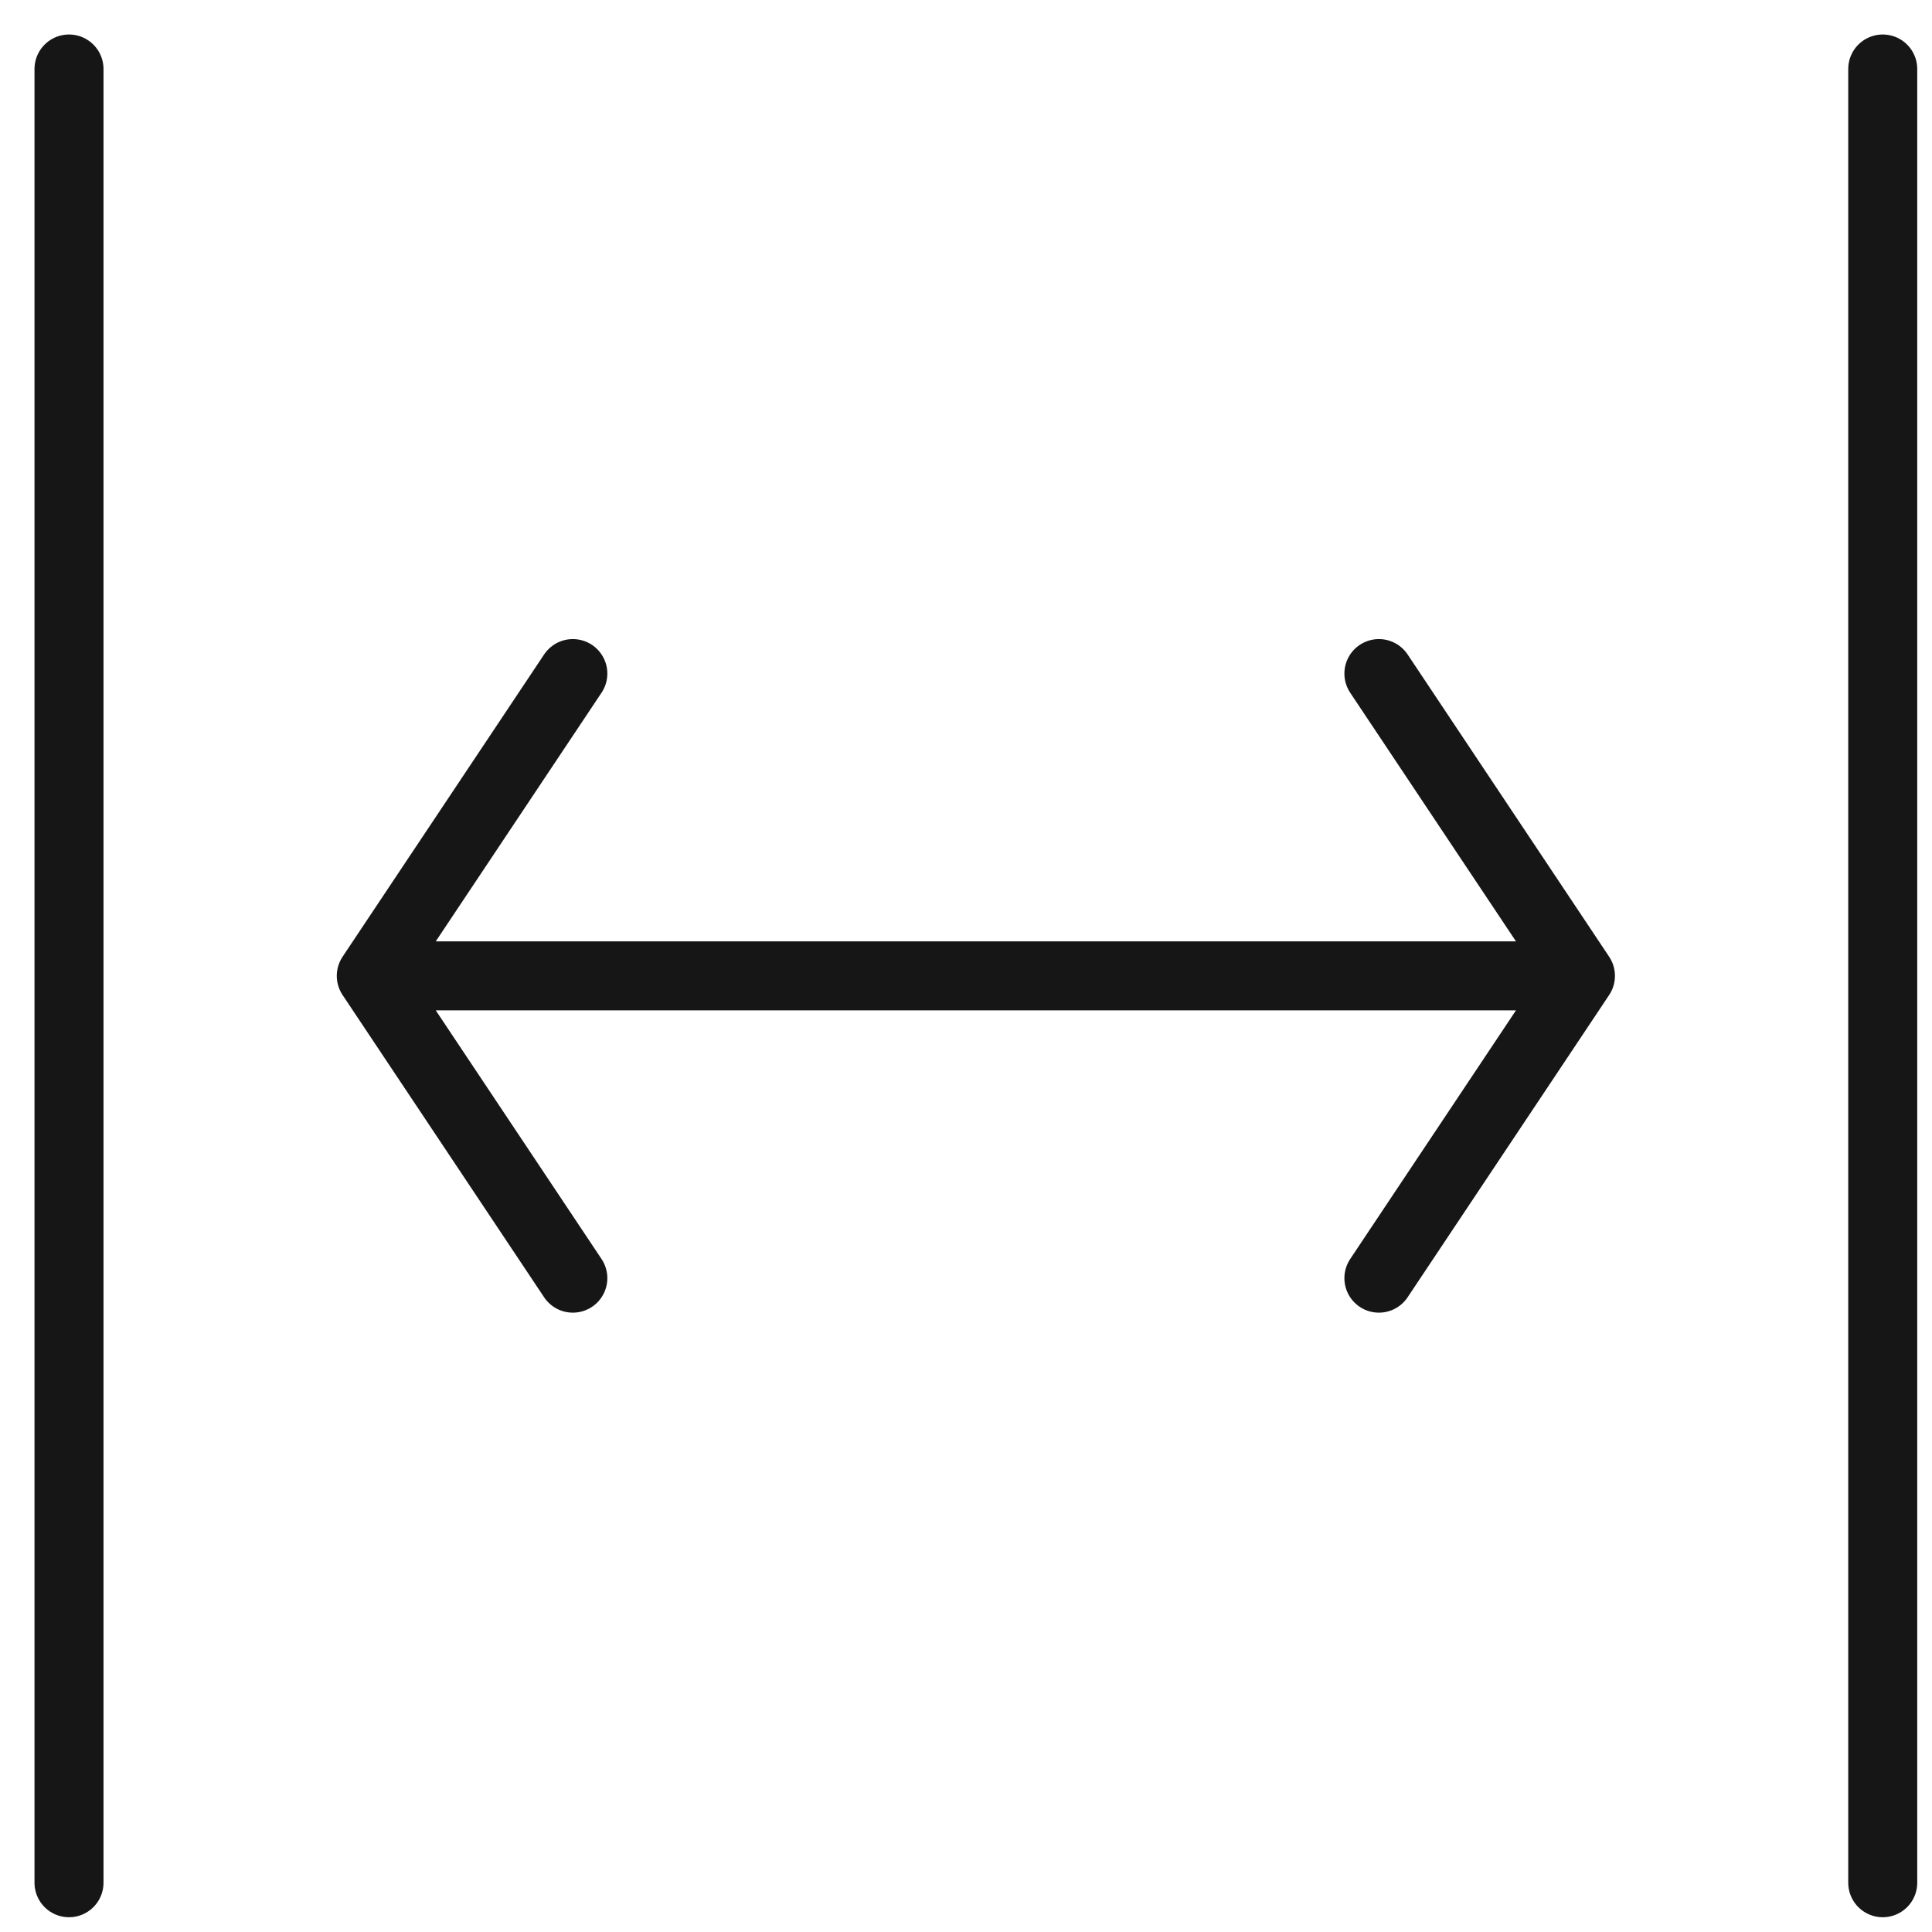 <svg preserveAspectRatio="none" width="100%" height="100%" overflow="visible" style="display: block;" viewBox="0 0 28 28" fill="none" xmlns="http://www.w3.org/2000/svg">
<path id="Icon" d="M5.381 14.143H22.905M5.381 14.143L8.302 9.762M5.381 14.143L8.302 18.524M22.905 14.143L19.984 9.762M22.905 14.143L19.984 18.524M27.286 27.286V1M1 27.286V1" stroke="#161616" stroke-linecap="round" stroke-linejoin="round"/>
</svg>
